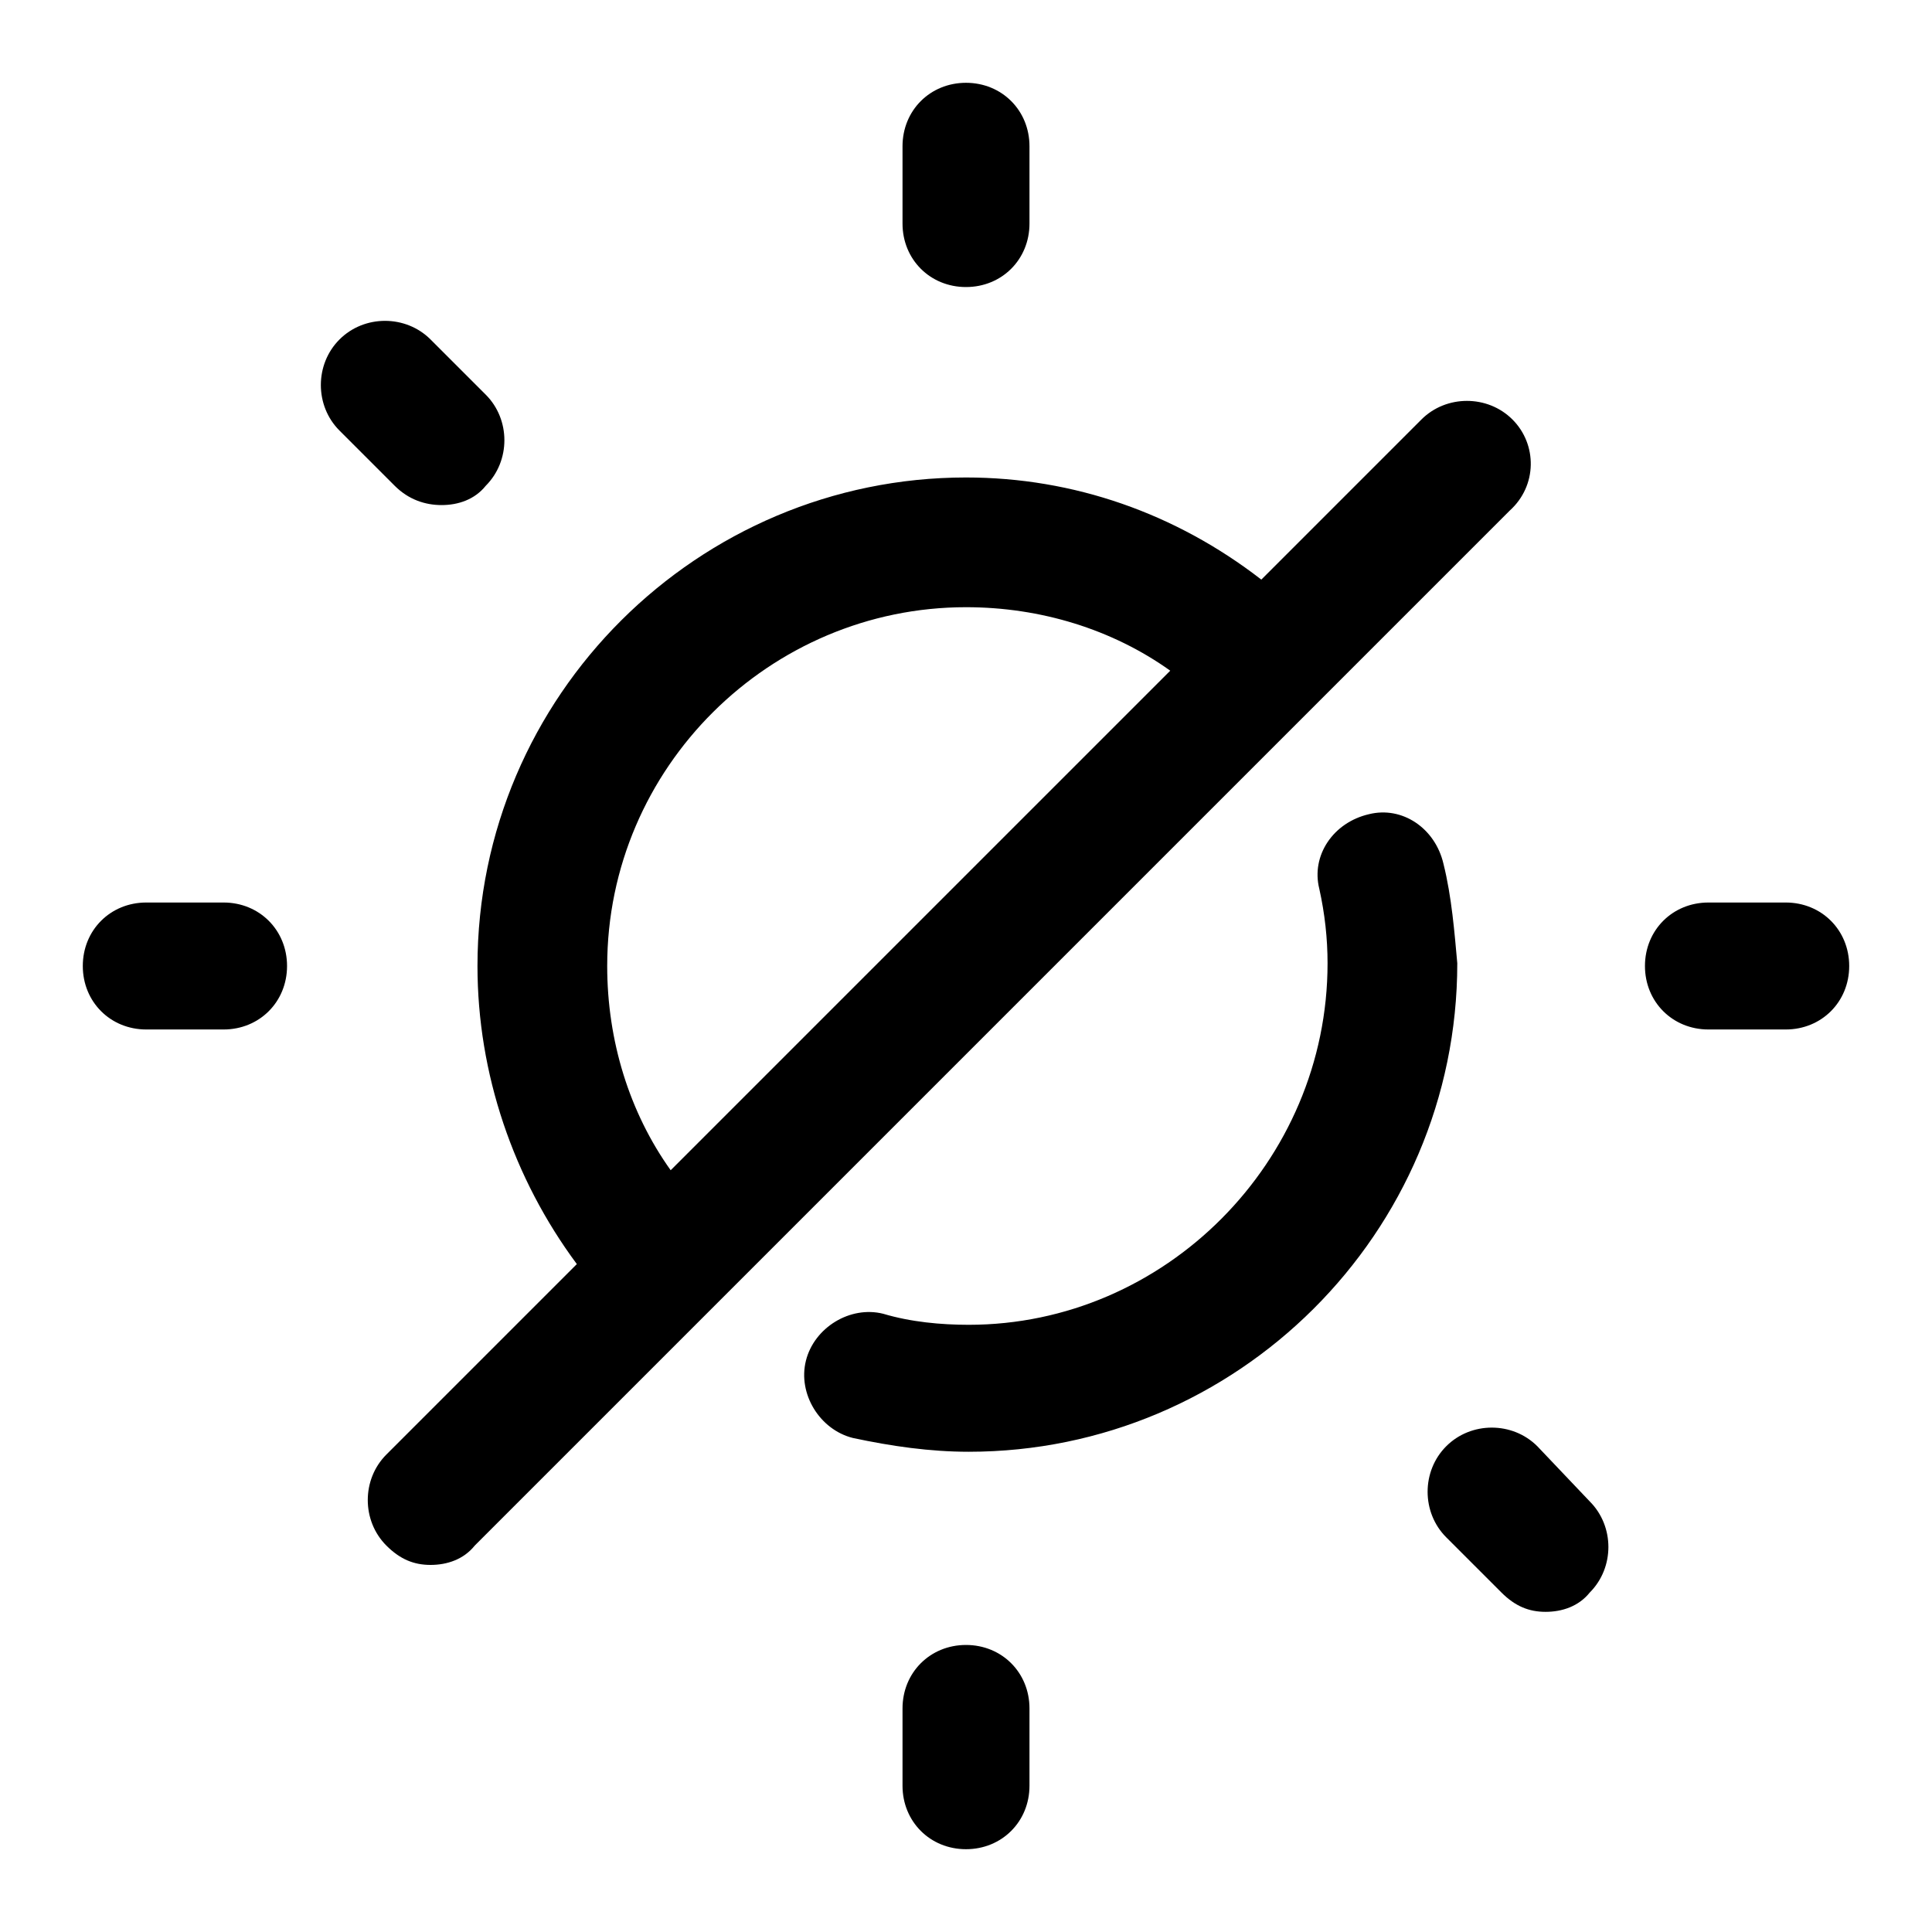 <svg y="0" xmlns:xlink="http://www.w3.org/1999/xlink" xmlns="http://www.w3.org/2000/svg" xml:space="preserve" x="0" width="512" viewBox="0 0 70 70" version="1.1" style="enable-background:new 0 0 512 512" height="512" class=""><g><g fill="#1a1a19"><path opacity="1" fill="#000000" data-original="#1a1a19" d="M52.3 31.3c-.3-1.3-1.5-2.1-2.7-1.8-1.3.3-2.1 1.5-1.8 2.7.2.9.3 1.8.3 2.7 0 7.2-5.9 13.1-13 13.1-1 0-2.1-.1-3.1-.4-1.2-.3-2.5.5-2.8 1.7s.5 2.5 1.7 2.8c1.4.3 2.8.5 4.2.5 9.7 0 17.7-7.9 17.7-17.7-.1-1.1-.2-2.4-.5-3.6zM35 10.4c1.3 0 2.3-1 2.3-2.3V5.3C37.3 4 36.3 3 35 3s-2.3 1-2.3 2.3v2.8c0 1.3 1 2.3 2.3 2.3zM16 18.3c.6 0 1.2-.2 1.6-.7.9-.9.9-2.4 0-3.3l-2-2c-.9-.9-2.4-.9-3.3 0s-.9 2.4 0 3.3l2 2c.5.5 1.1.7 1.7.7zM8.1 32.7H5.3C4 32.7 3 33.7 3 35s1 2.3 2.3 2.3h2.8c1.3 0 2.3-1 2.3-2.3s-1-2.3-2.3-2.3zM35 59.6c-1.3 0-2.3 1-2.3 2.3v2.8c0 1.3 1 2.3 2.3 2.3s2.3-1 2.3-2.3v-2.8c0-1.3-1-2.3-2.3-2.3zM55.7 52.4c-.9-.9-2.4-.9-3.3 0s-.9 2.4 0 3.3l2 2c.5.5 1 .7 1.6.7s1.2-.2 1.6-.7c.9-.9.9-2.4 0-3.3zM64.7 32.7h-2.8c-1.3 0-2.3 1-2.3 2.3s1 2.3 2.3 2.3h2.8c1.3 0 2.3-1 2.3-2.3s-1-2.3-2.3-2.3zM54.8 15.2c-.9-.9-2.4-.9-3.3 0L45.7 21c-3.1-2.4-6.8-3.7-10.7-3.7-9.7 0-17.7 7.9-17.7 17.7 0 3.9 1.3 7.7 3.6 10.8L14 52.7c-.9.9-.9 2.4 0 3.3.5.5 1 .7 1.6.7s1.2-.2 1.6-.7l37.5-37.5c1-.9 1-2.4.1-3.3zM22 35c0-7.2 5.9-13 13-13 2.7 0 5.3.8 7.4 2.3L24.3 42.4C22.8 40.3 22 37.7 22 35z" class=""></path></g></g></svg>